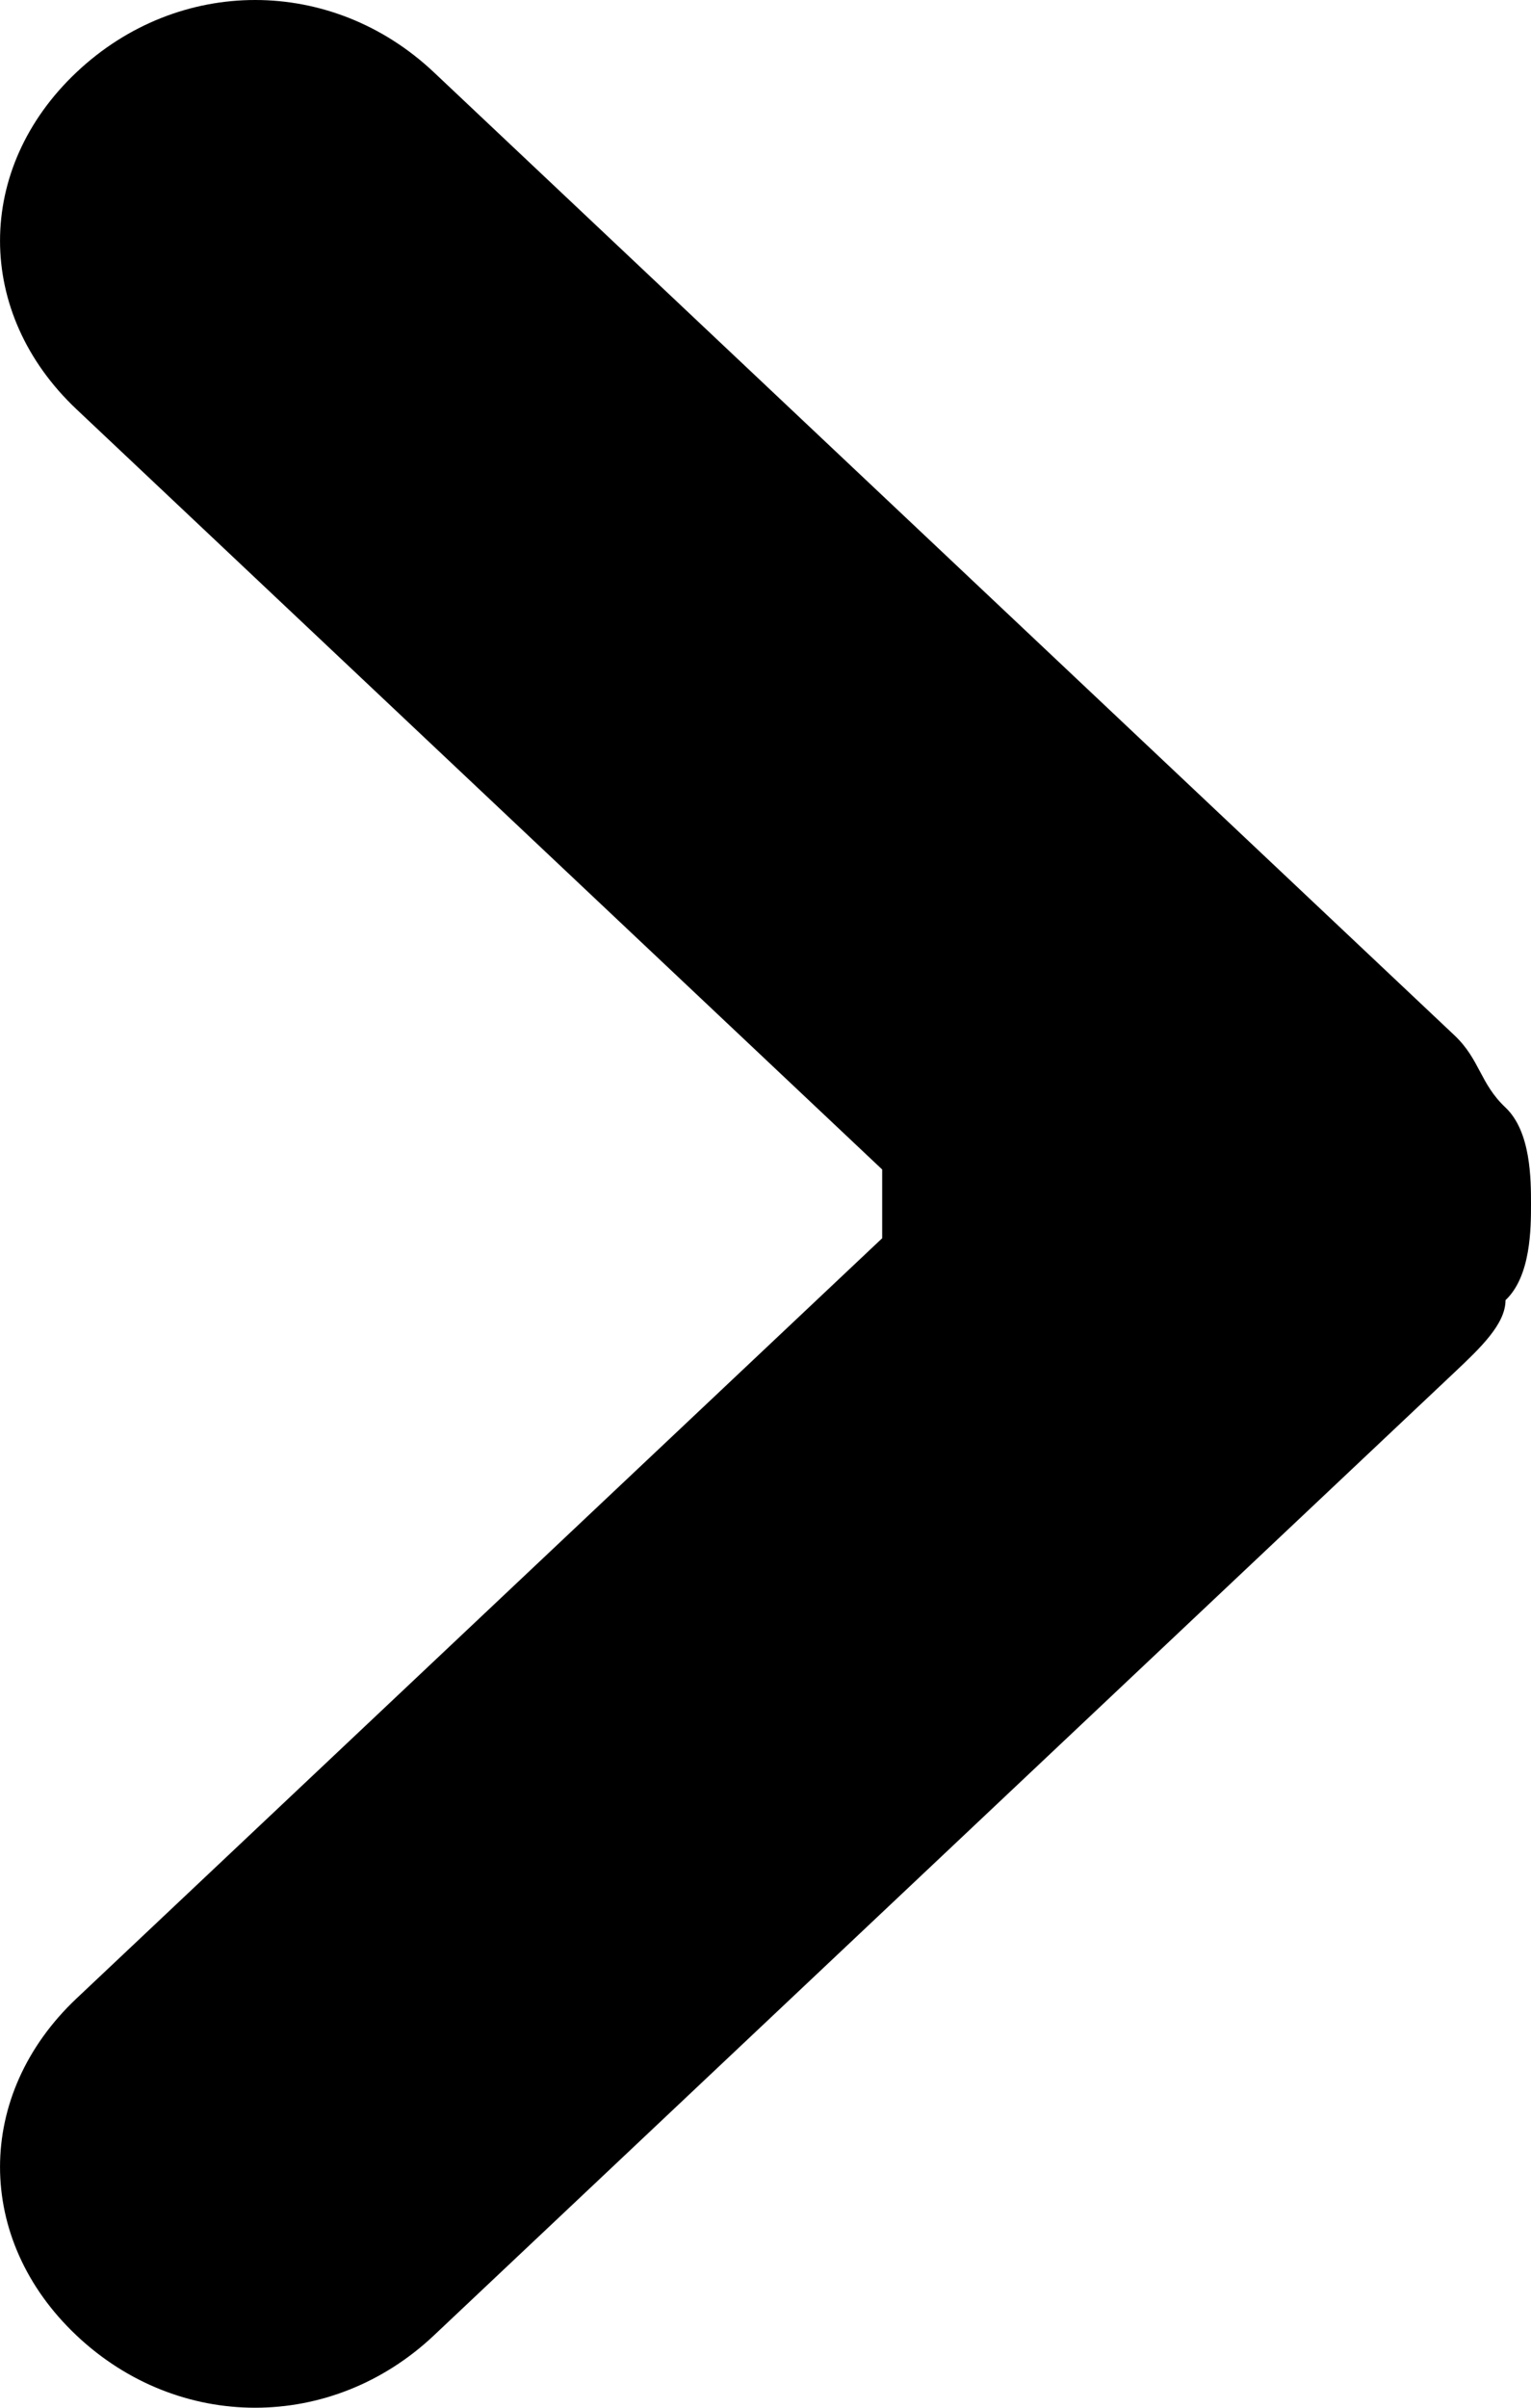 <svg width="14" height="22" viewBox="0 0 14 22" fill="none" xmlns="http://www.w3.org/2000/svg">
  <path d="M13.3 12.54C13.533 12.32 13.767 12.1 13.767 11.88C14 11.66 14 11.22 14 11C14 10.78 14 10.34 13.767 10.12C13.533 9.9 13.533 9.68 13.3 9.46L3.967 0.66C3.033 -0.22 1.633 -0.22 0.7 0.66C-0.233 1.54 -0.233 2.86 0.7 3.74L8.067 10.686C8.067 9.743 8.067 9.68 8.067 11C8.067 12.32 8.067 12.321 8.067 11.314L0.7 18.26C-0.233 19.14 -0.233 20.46 0.7 21.34C1.633 22.22 3.033 22.22 3.967 21.34L13.3 12.54Z" fill="currentColor"/>
</svg>
